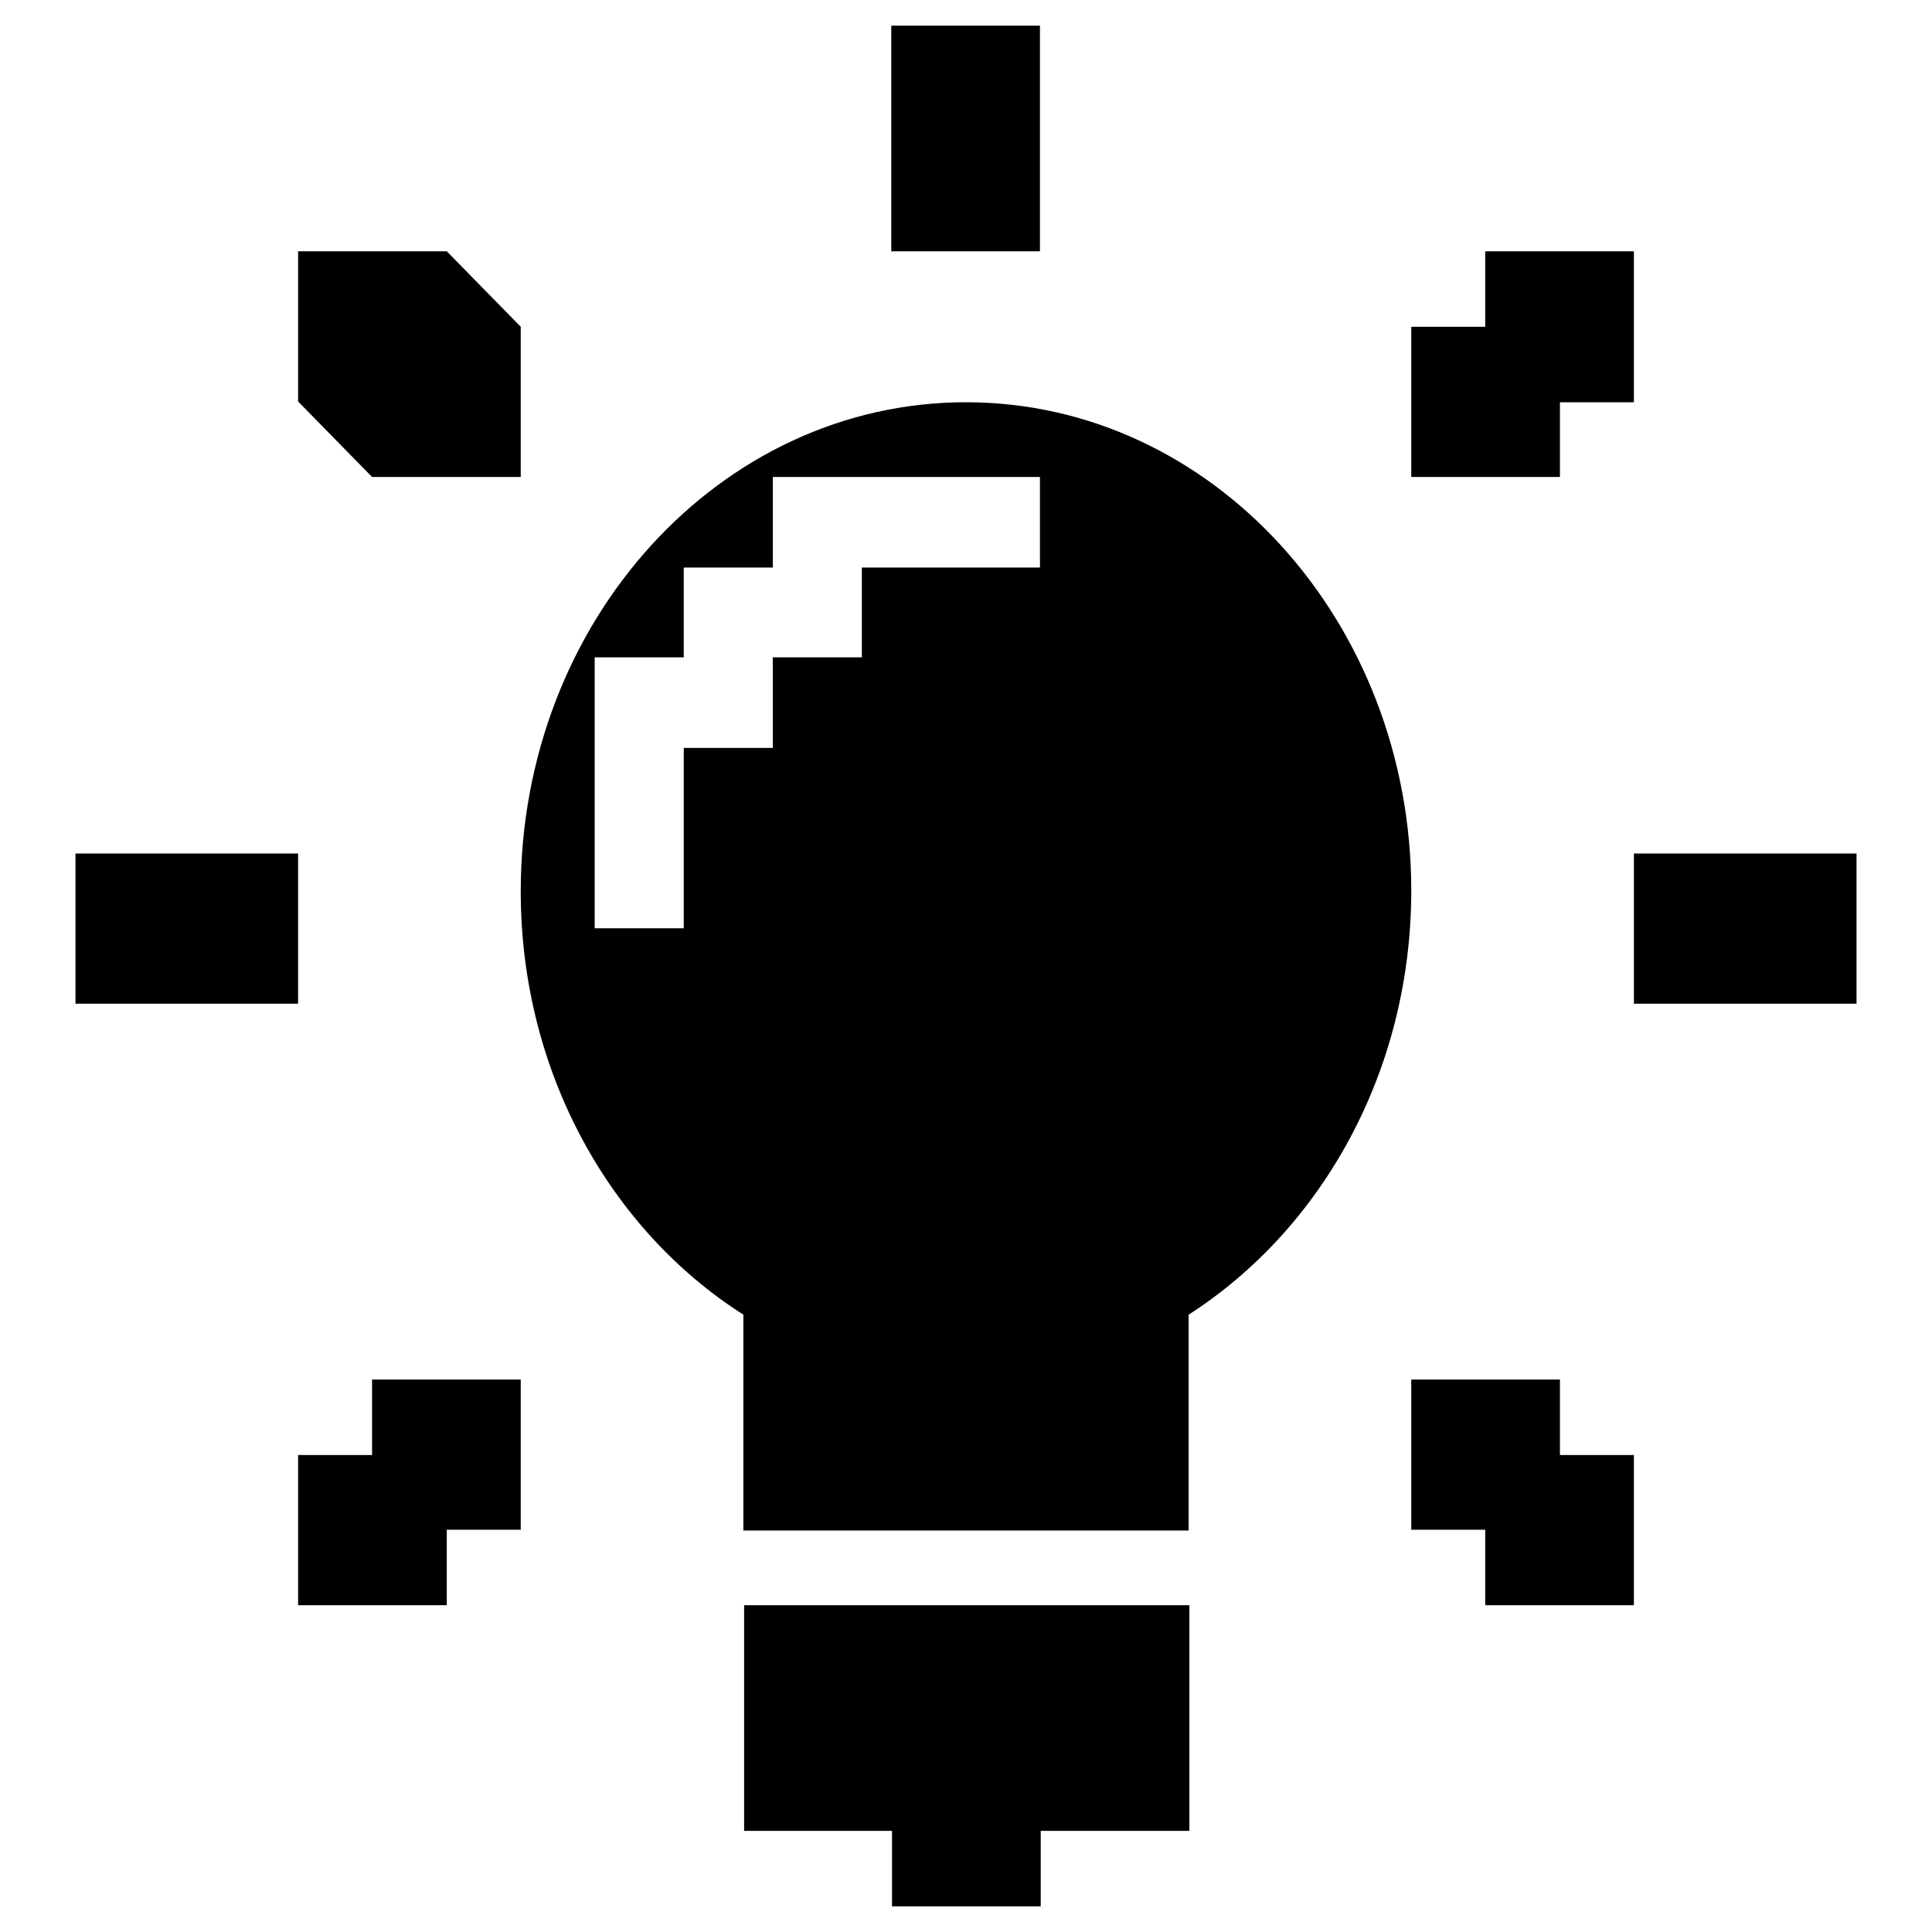<?xml version="1.0" encoding="utf-8"?>
<!-- Svg Vector Icons : http://www.onlinewebfonts.com/icon -->
<!DOCTYPE svg PUBLIC "-//W3C//DTD SVG 1.1//EN" "http://www.w3.org/Graphics/SVG/1.1/DTD/svg11.dtd">
<svg version="1.1" xmlns="http://www.w3.org/2000/svg" xmlns:xlink="http://www.w3.org/1999/xlink" x="0px" y="0px" viewBox="0 0 256 256" enable-background="new 0 0 256 256" xml:space="preserve">
<g><g><path fill="#000000" d="M69,63.2V43.3l-9.8-10H39.5v19.9l9.8,10H69z M206.7,53.3h9.8V33.3h-19.7v10H187v19.9h19.7V53.3z M39.5,113.1H10V133h29.5V113.1L39.5,113.1z M49.3,192.8h-9.8v19.9h19.7v-10H69v-19.9H49.3V192.8L49.3,192.8z M137.8,3.4h-19.7v29.9h19.7V3.4z M128,53.3c-32.6,0-59,29-59,64.8c0,24,11.9,44.9,29.5,56.1v28.6h59v-28.6C175.1,162.9,187,142,187,118C187,82.3,160.6,53.3,128,53.3z M137.8,75.2h-23.6v11.9h-11.8v12H90.6V123H78.8V87.1h11.8V75.2h11.8v-12h35.4V75.2z M206.7,182.8H187v19.9h9.8v10h19.7v-19.9h-9.8V182.8z M98.5,242.6h19.7v10h19.7v-10h19.7v-29.9h-59V242.6z M216.5,113.1V133H246v-19.9H216.5z"/></g></g>
</svg>